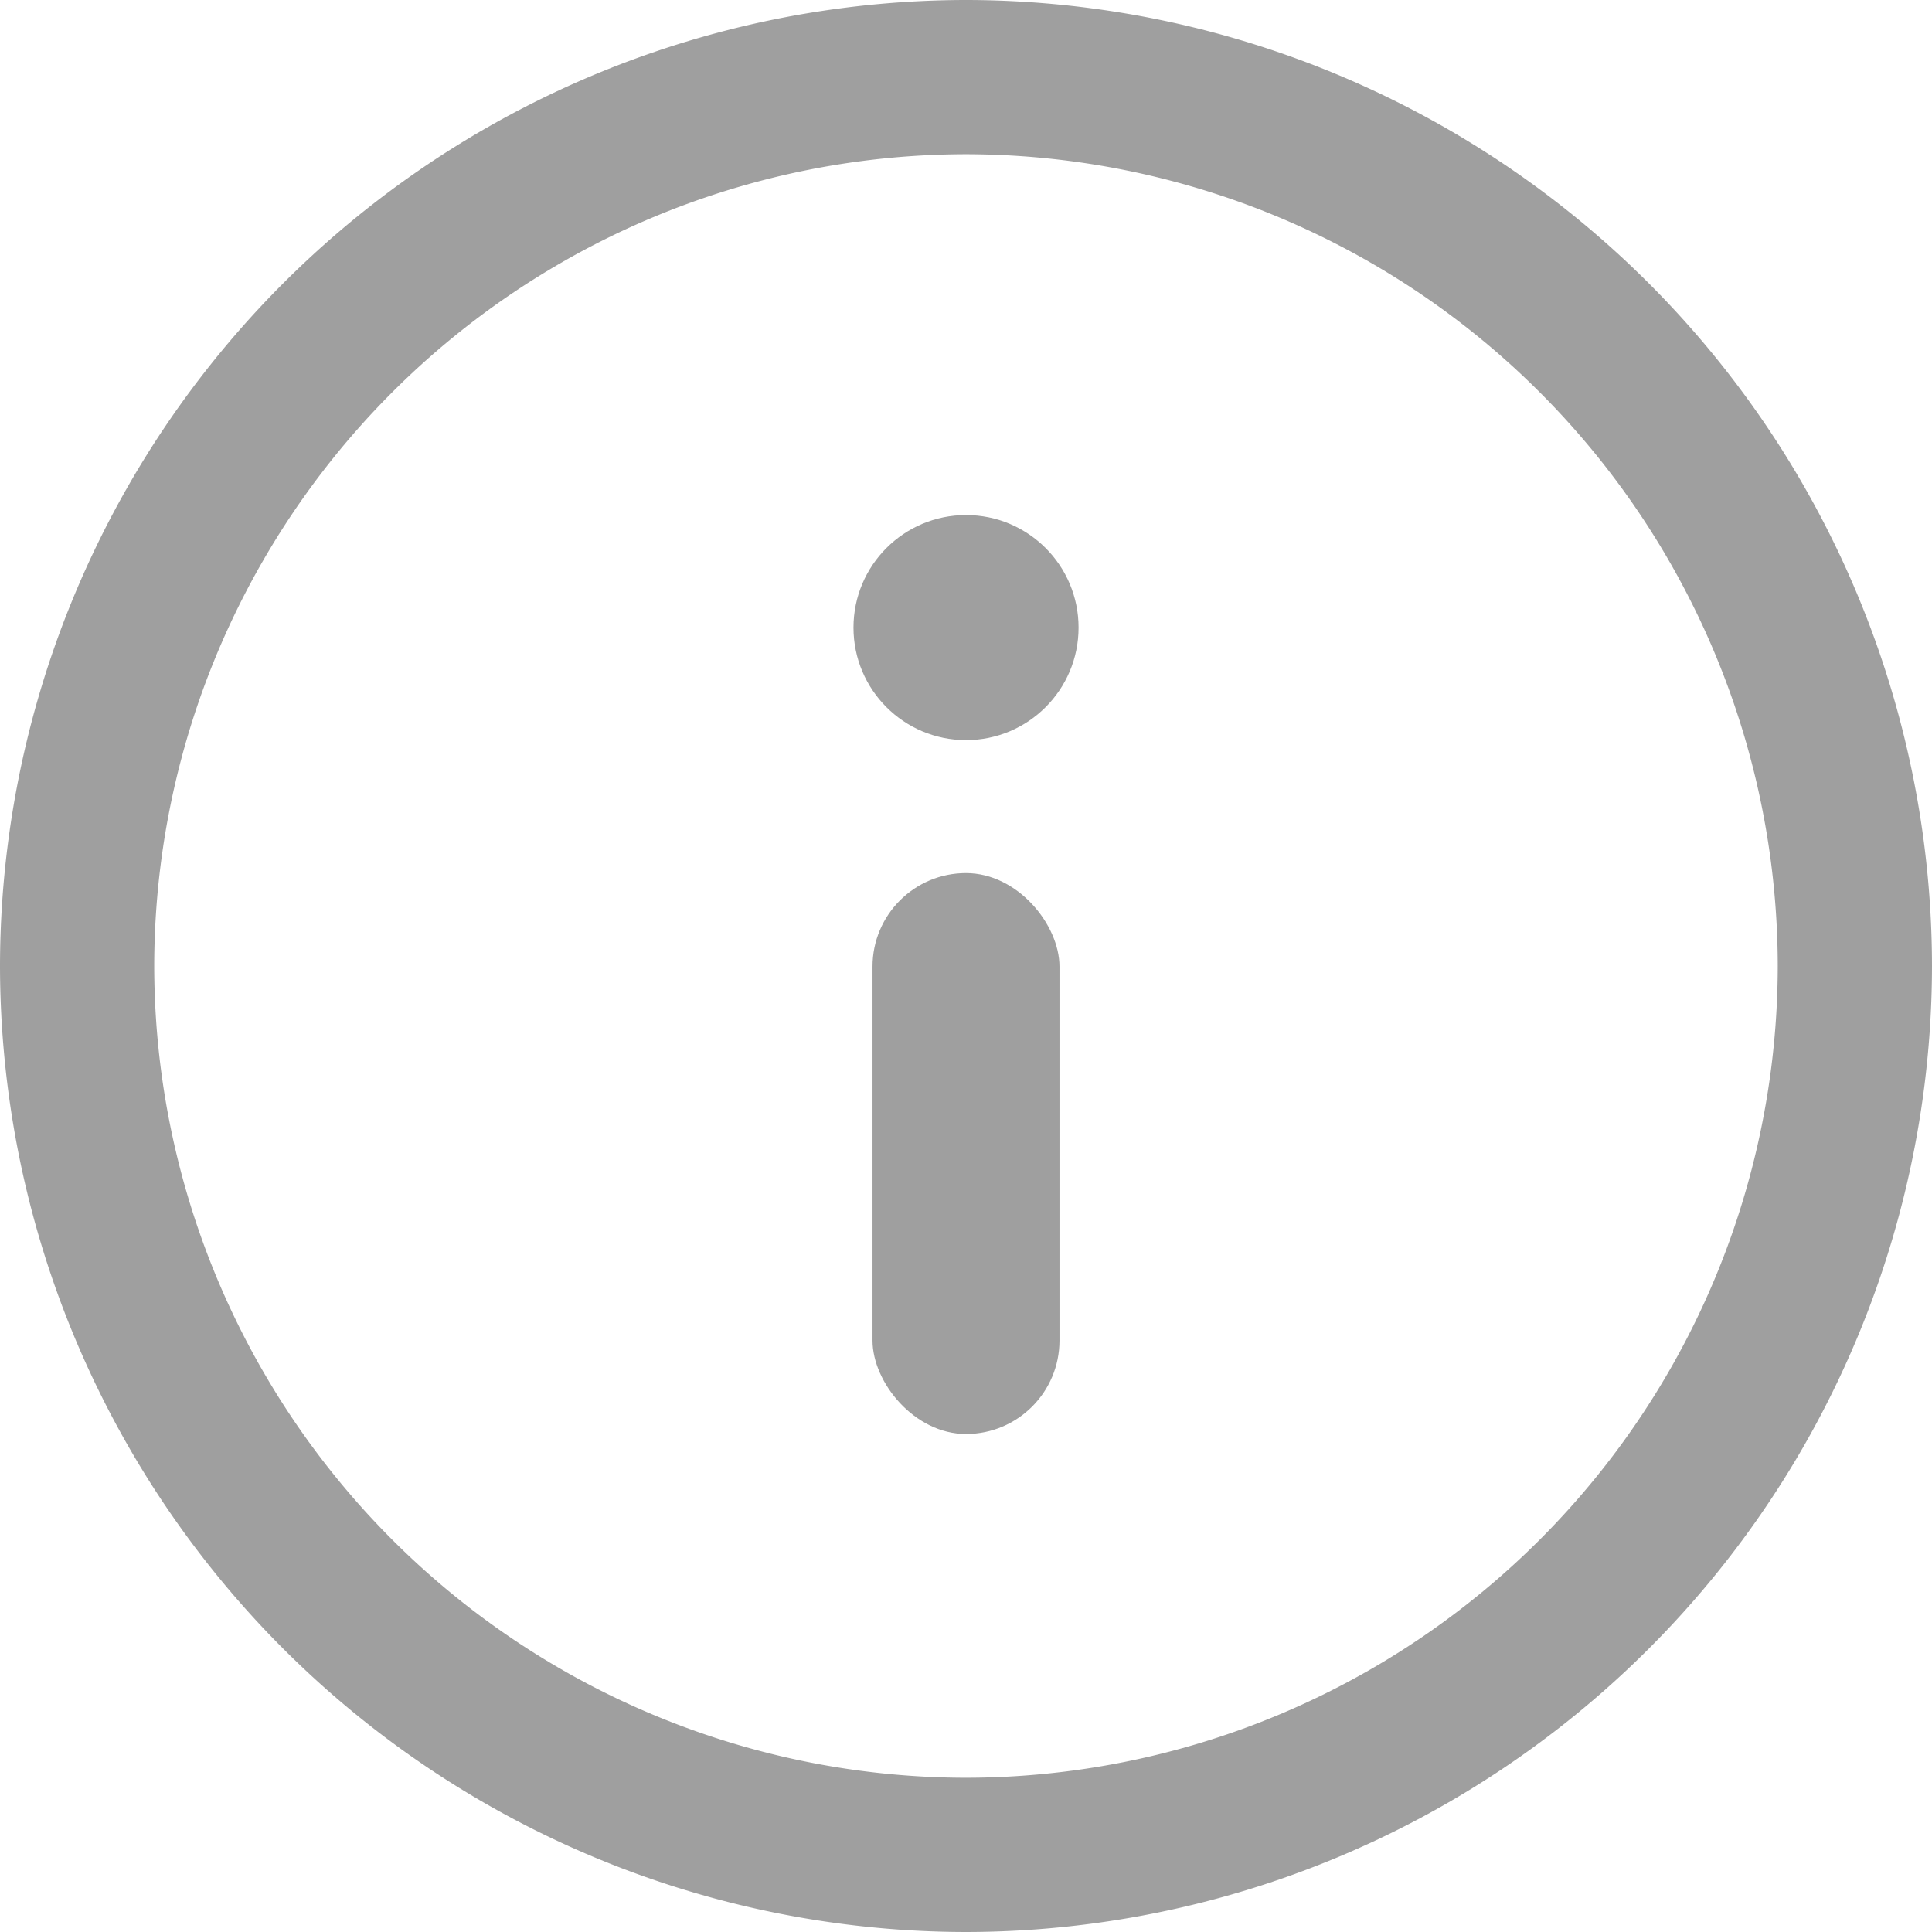 <svg id="btn_game_info_n" xmlns="http://www.w3.org/2000/svg" width="80" height="80" viewBox="0 0 80 80">
  <g id="Group_12" data-name="Group 12">
    <path id="Path_6" data-name="Path 6" d="M577.107-287.781a40.046,40.046,0,0,1-40-40,40.045,40.045,0,0,1,40-40,40.044,40.044,0,0,1,40,40A40.045,40.045,0,0,1,577.107-287.781Zm0-73.614a33.652,33.652,0,0,0-33.614,33.613,33.652,33.652,0,0,0,33.614,33.614,33.652,33.652,0,0,0,33.613-33.614A33.652,33.652,0,0,0,577.107-361.395Z" transform="translate(-537.107 367.781)" fill="#9f9f9f"/>
  </g>
  <rect id="Rectangle_8" data-name="Rectangle 8" width="7.742" height="23.226" rx="3.871" transform="translate(36.129 36.153)" fill="#9f9f9f"/>
  <circle id="Ellipse_1" data-name="Ellipse 1" cx="4.66" cy="4.66" r="4.66" transform="translate(35.341 21.327)" fill="#9f9f9f"/>
</svg>
